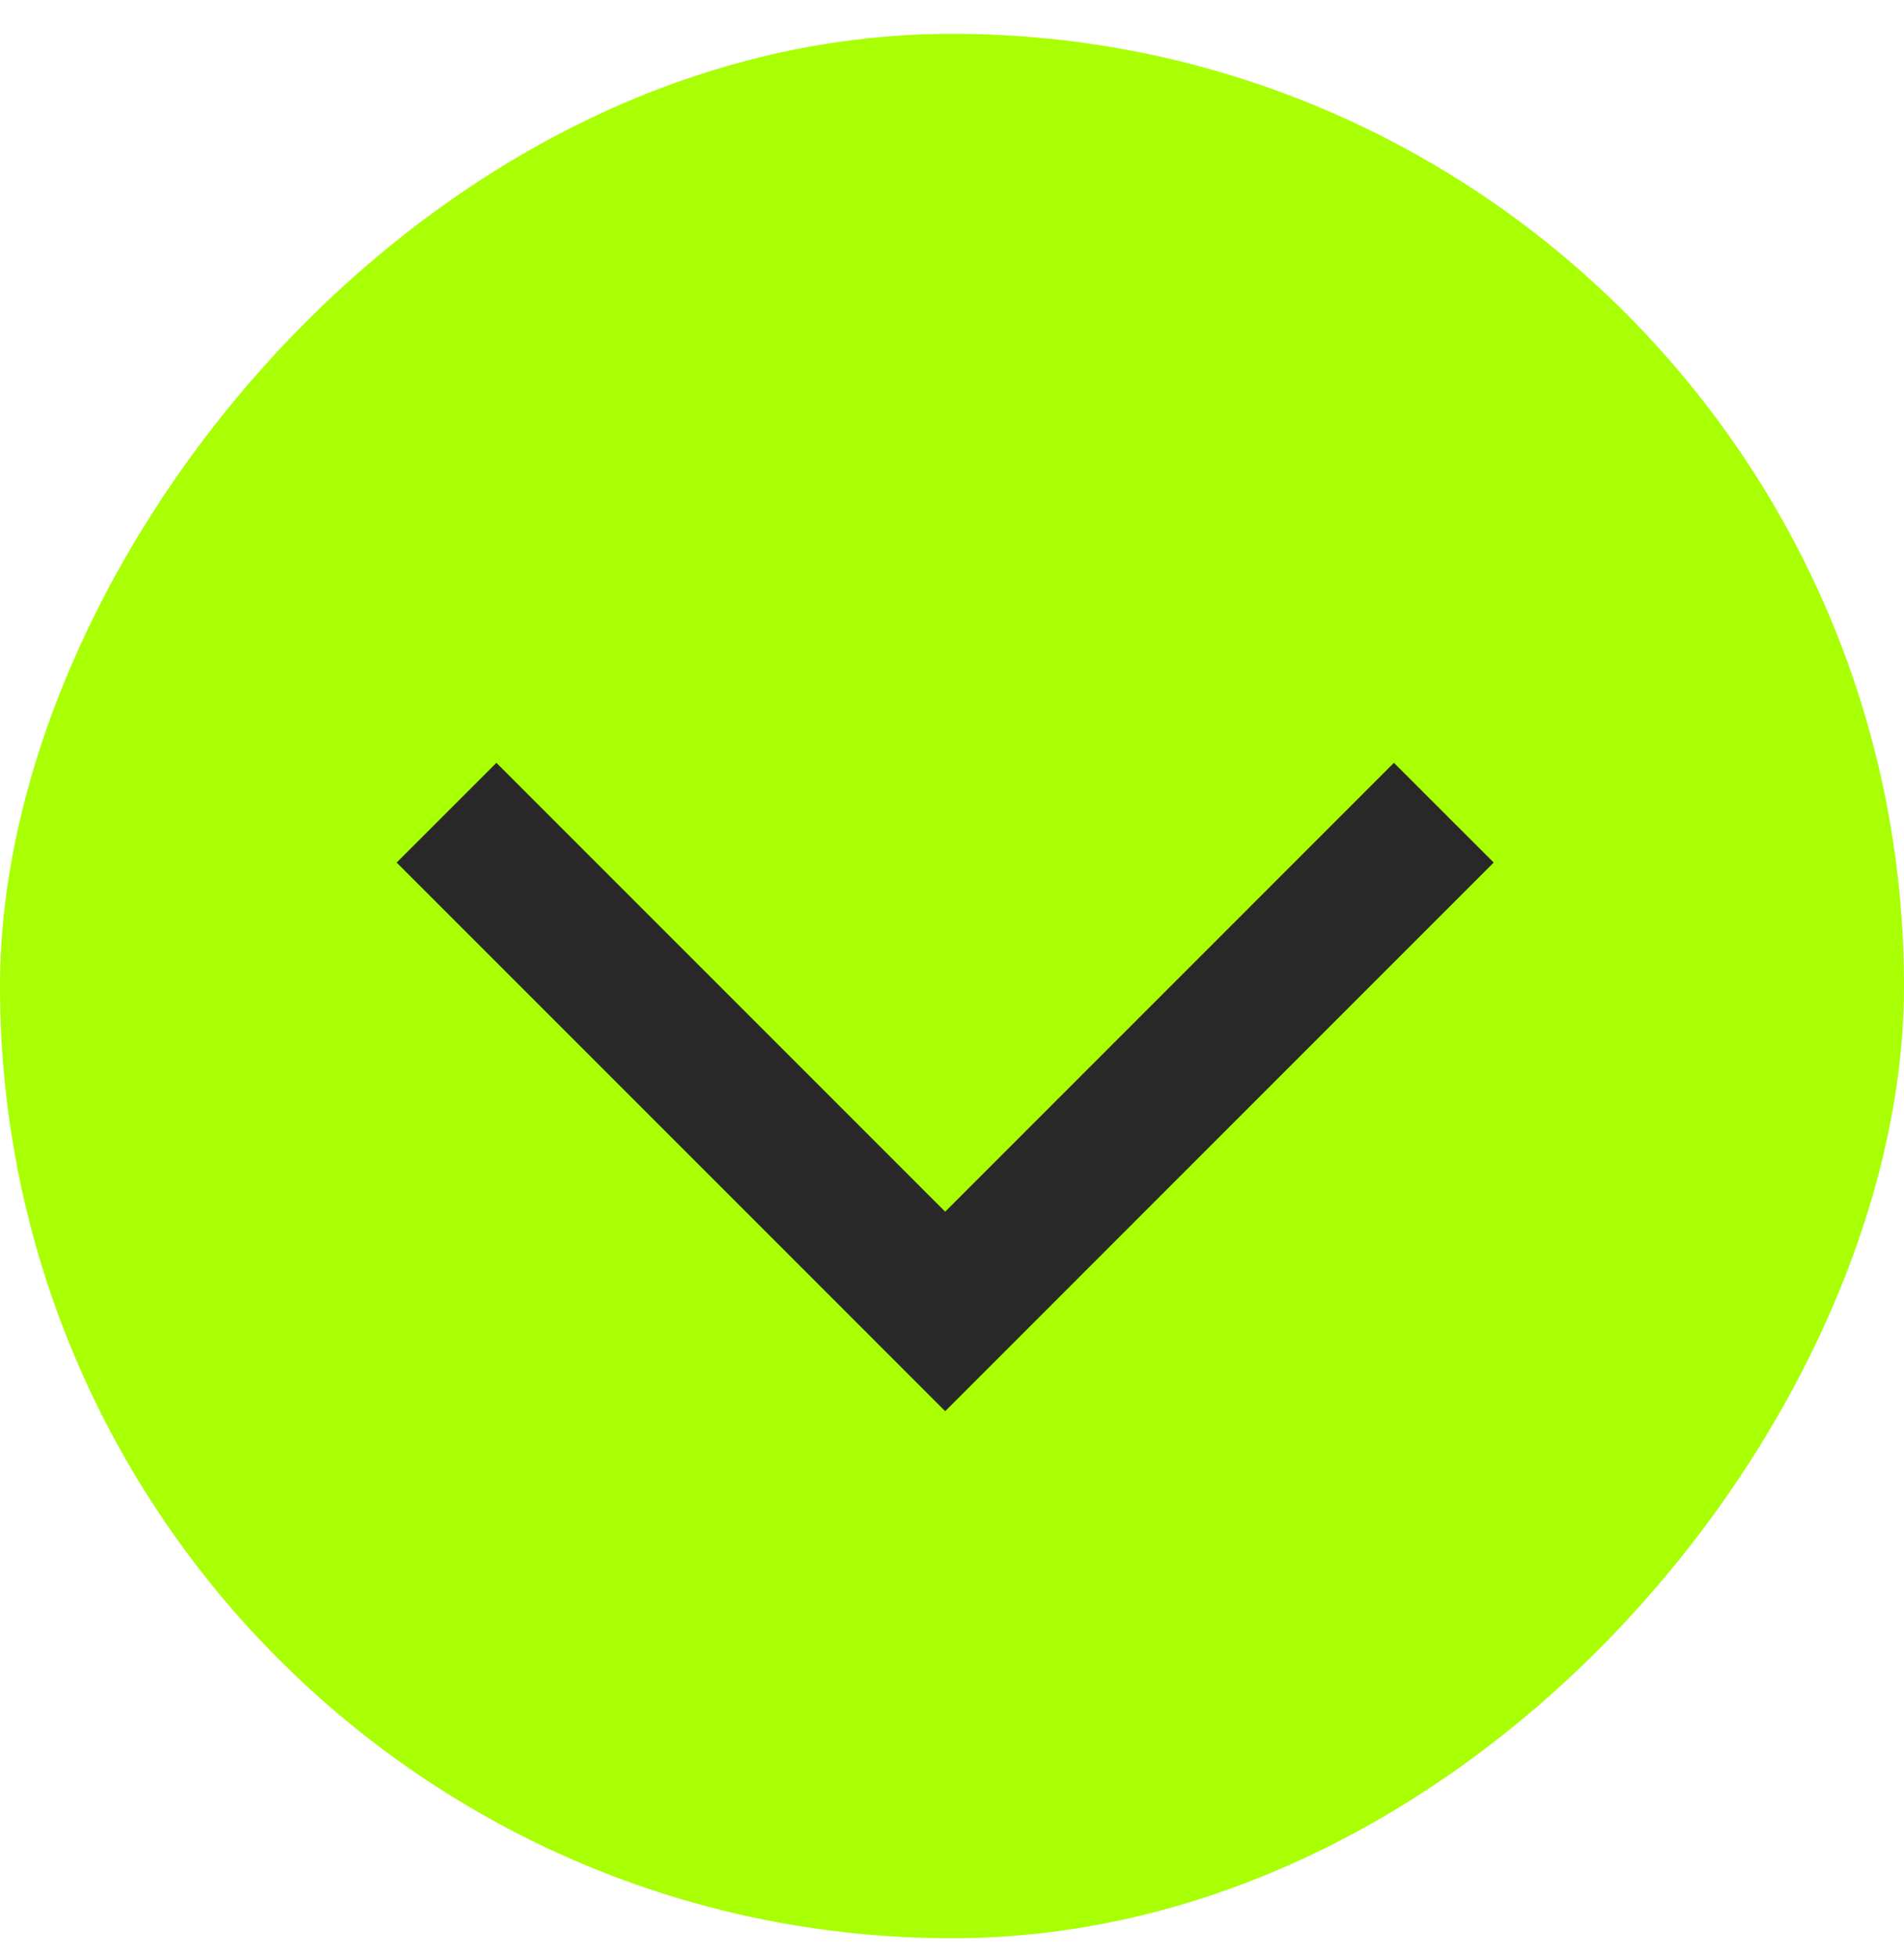 <?xml version="1.0" encoding="UTF-8"?> <svg xmlns="http://www.w3.org/2000/svg" width="36" height="37" viewBox="0 0 36 37" fill="none"><rect width="36" height="36" rx="18" transform="matrix(1 0 0 -1 0 36.639)" fill="#A9FF03"></rect><g clip-path="url(#clip0_5550_2539)"><path d="M9.386 14.42L17.871 22.905L19.204 21.572L26.356 14.42L28.242 16.305L17.871 26.676L7.5 16.305L9.386 14.42Z" fill="#292828"></path></g><defs><clipPath id="clip0_5550_2539"><rect width="32" height="32" fill="white" transform="matrix(1 0 0 -1 2 34.639)"></rect></clipPath></defs></svg> 